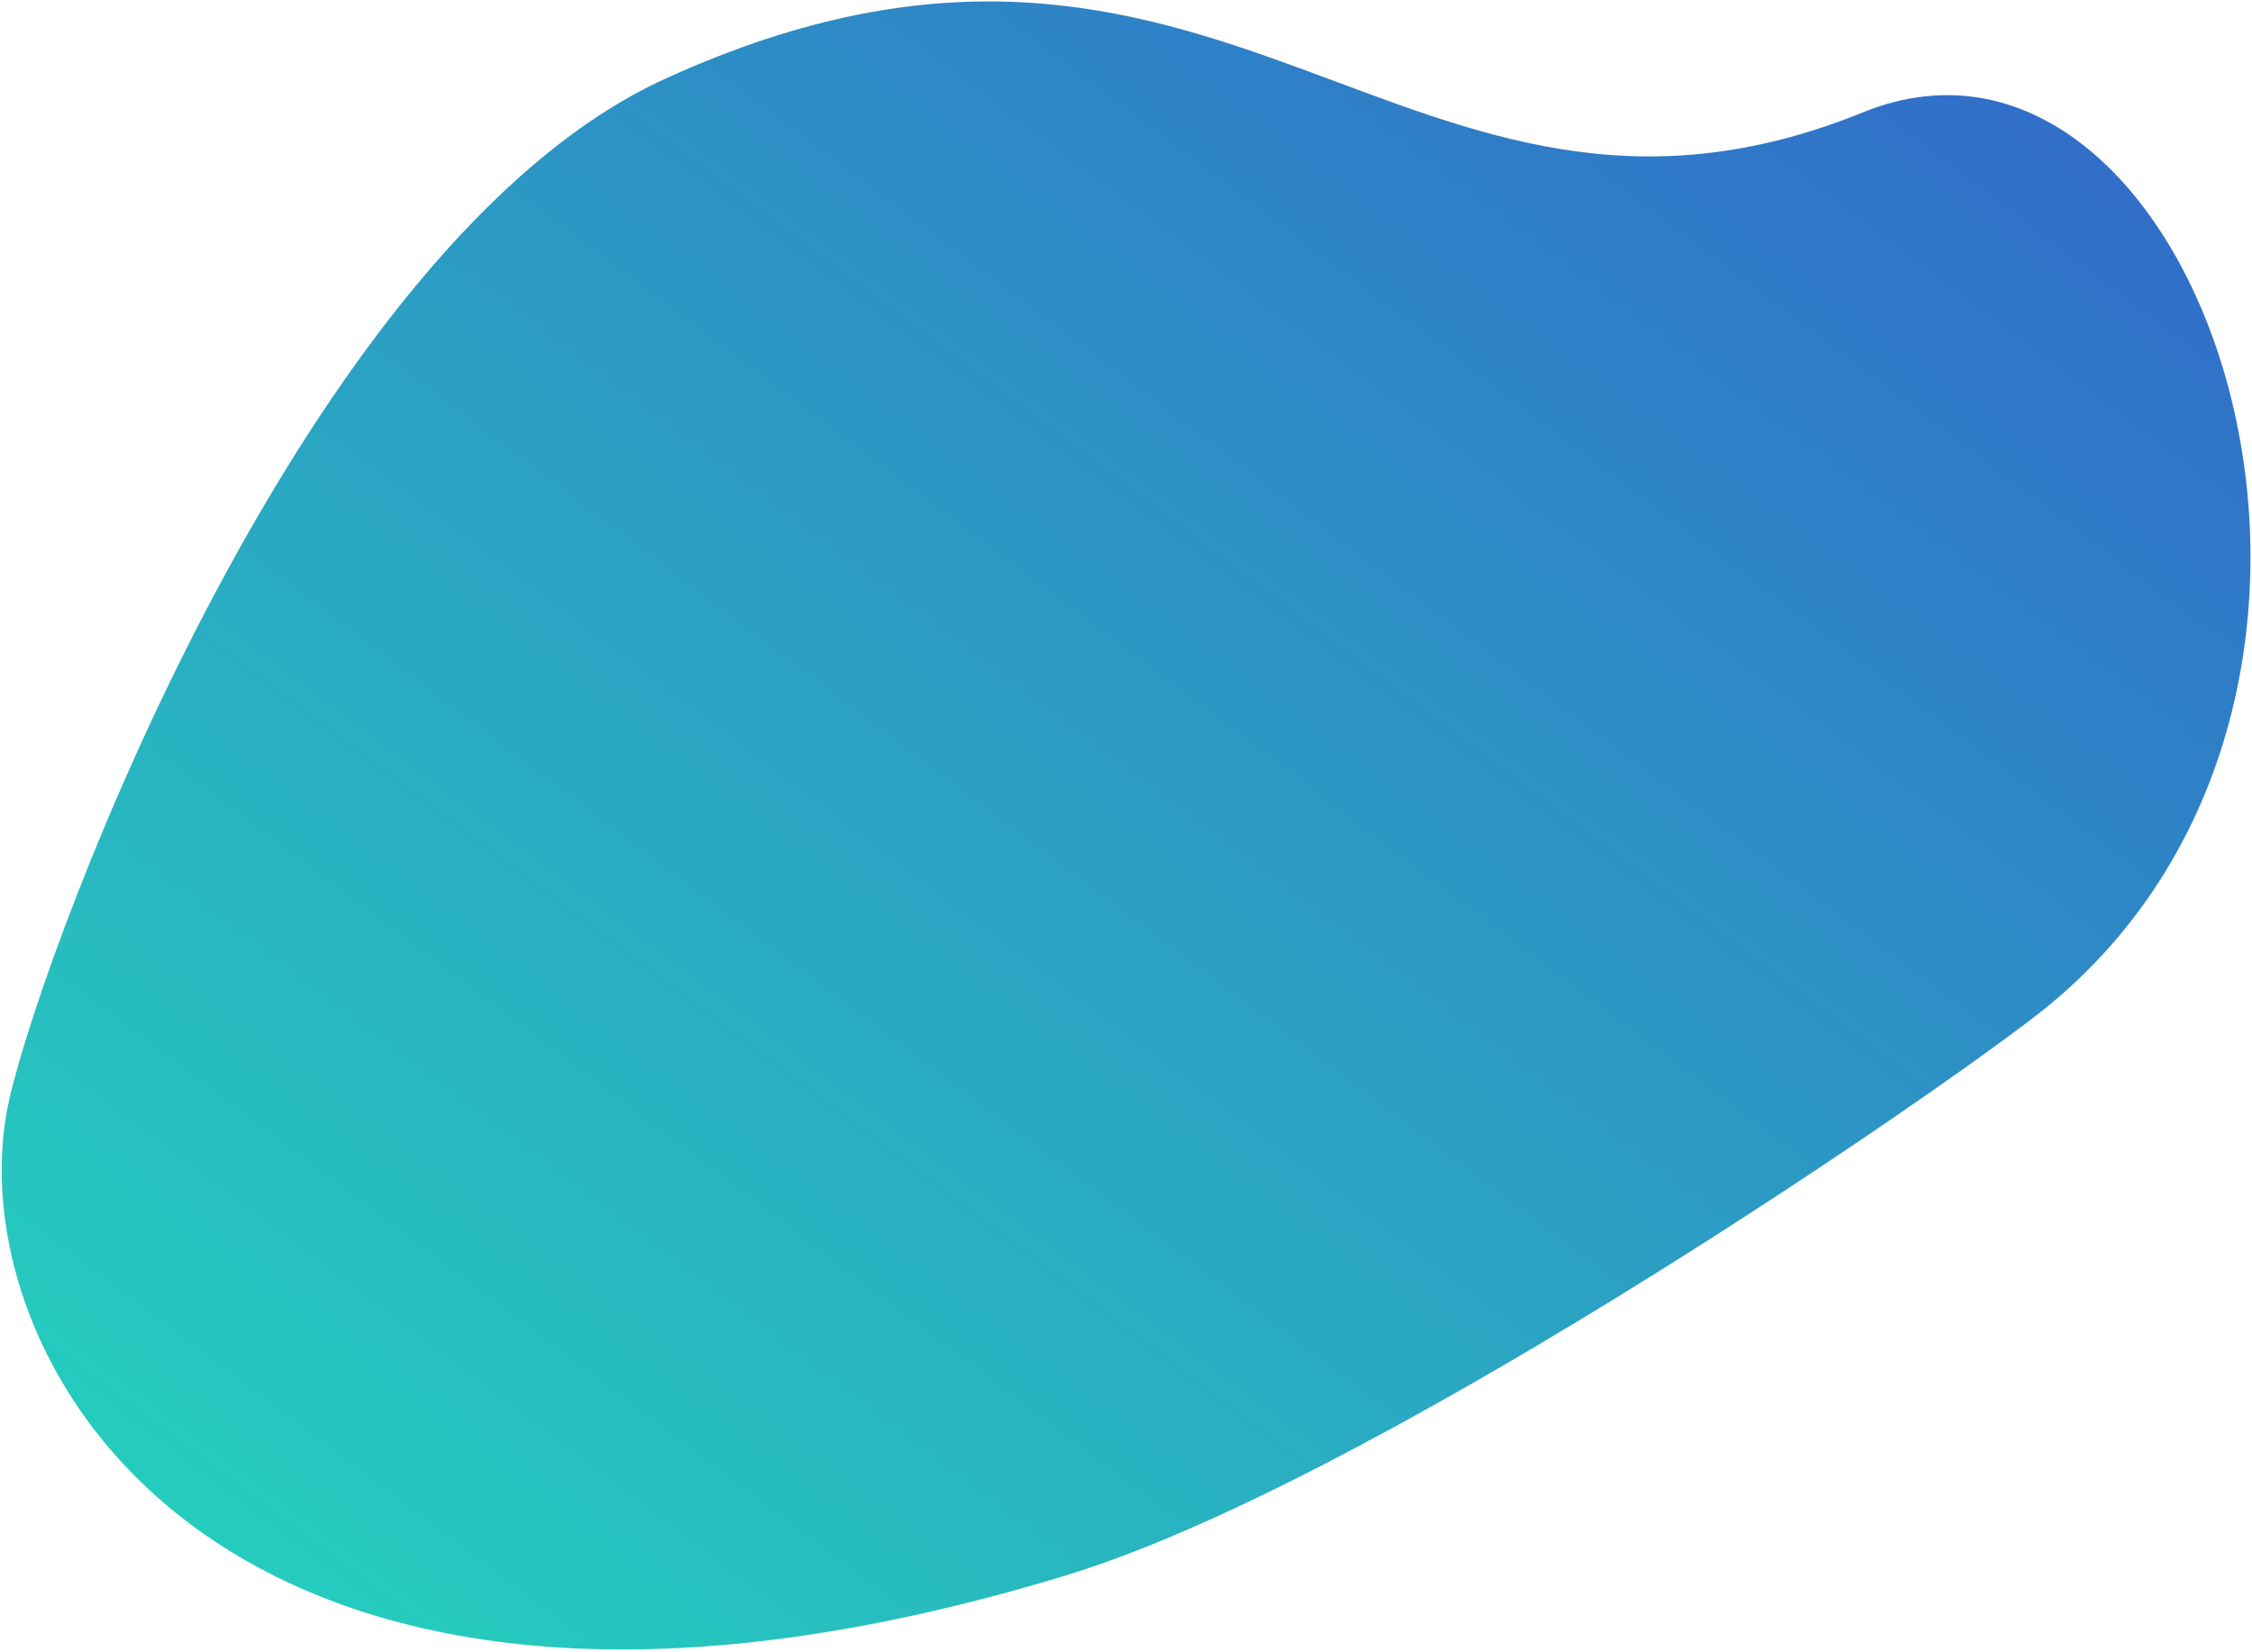 <svg width="672" height="493" viewBox="0 0 672 493" fill="none" xmlns="http://www.w3.org/2000/svg">
<path d="M318.217 470.073C65.66 547.085 -14.567 404.559 2.759 328.138C13.534 280.61 91.5 72.339 198.5 23.5C365.3 -52.634 419.803 88.788 556 33.5C657 -7.5 730.001 209 607.001 303.5C567.629 333.75 406.999 443 318.217 470.073Z" fill="url(#paint0_linear_1112_15388)"/>
<defs>
<linearGradient id="paint0_linear_1112_15388" x1="29.771" y1="660.504" x2="541.771" y2="-20.496" gradientUnits="userSpaceOnUse">
<stop stop-color="#22E6BB"/>
<stop offset="1" stop-color="#316EC9"/>
</linearGradient>
</defs>
</svg>
